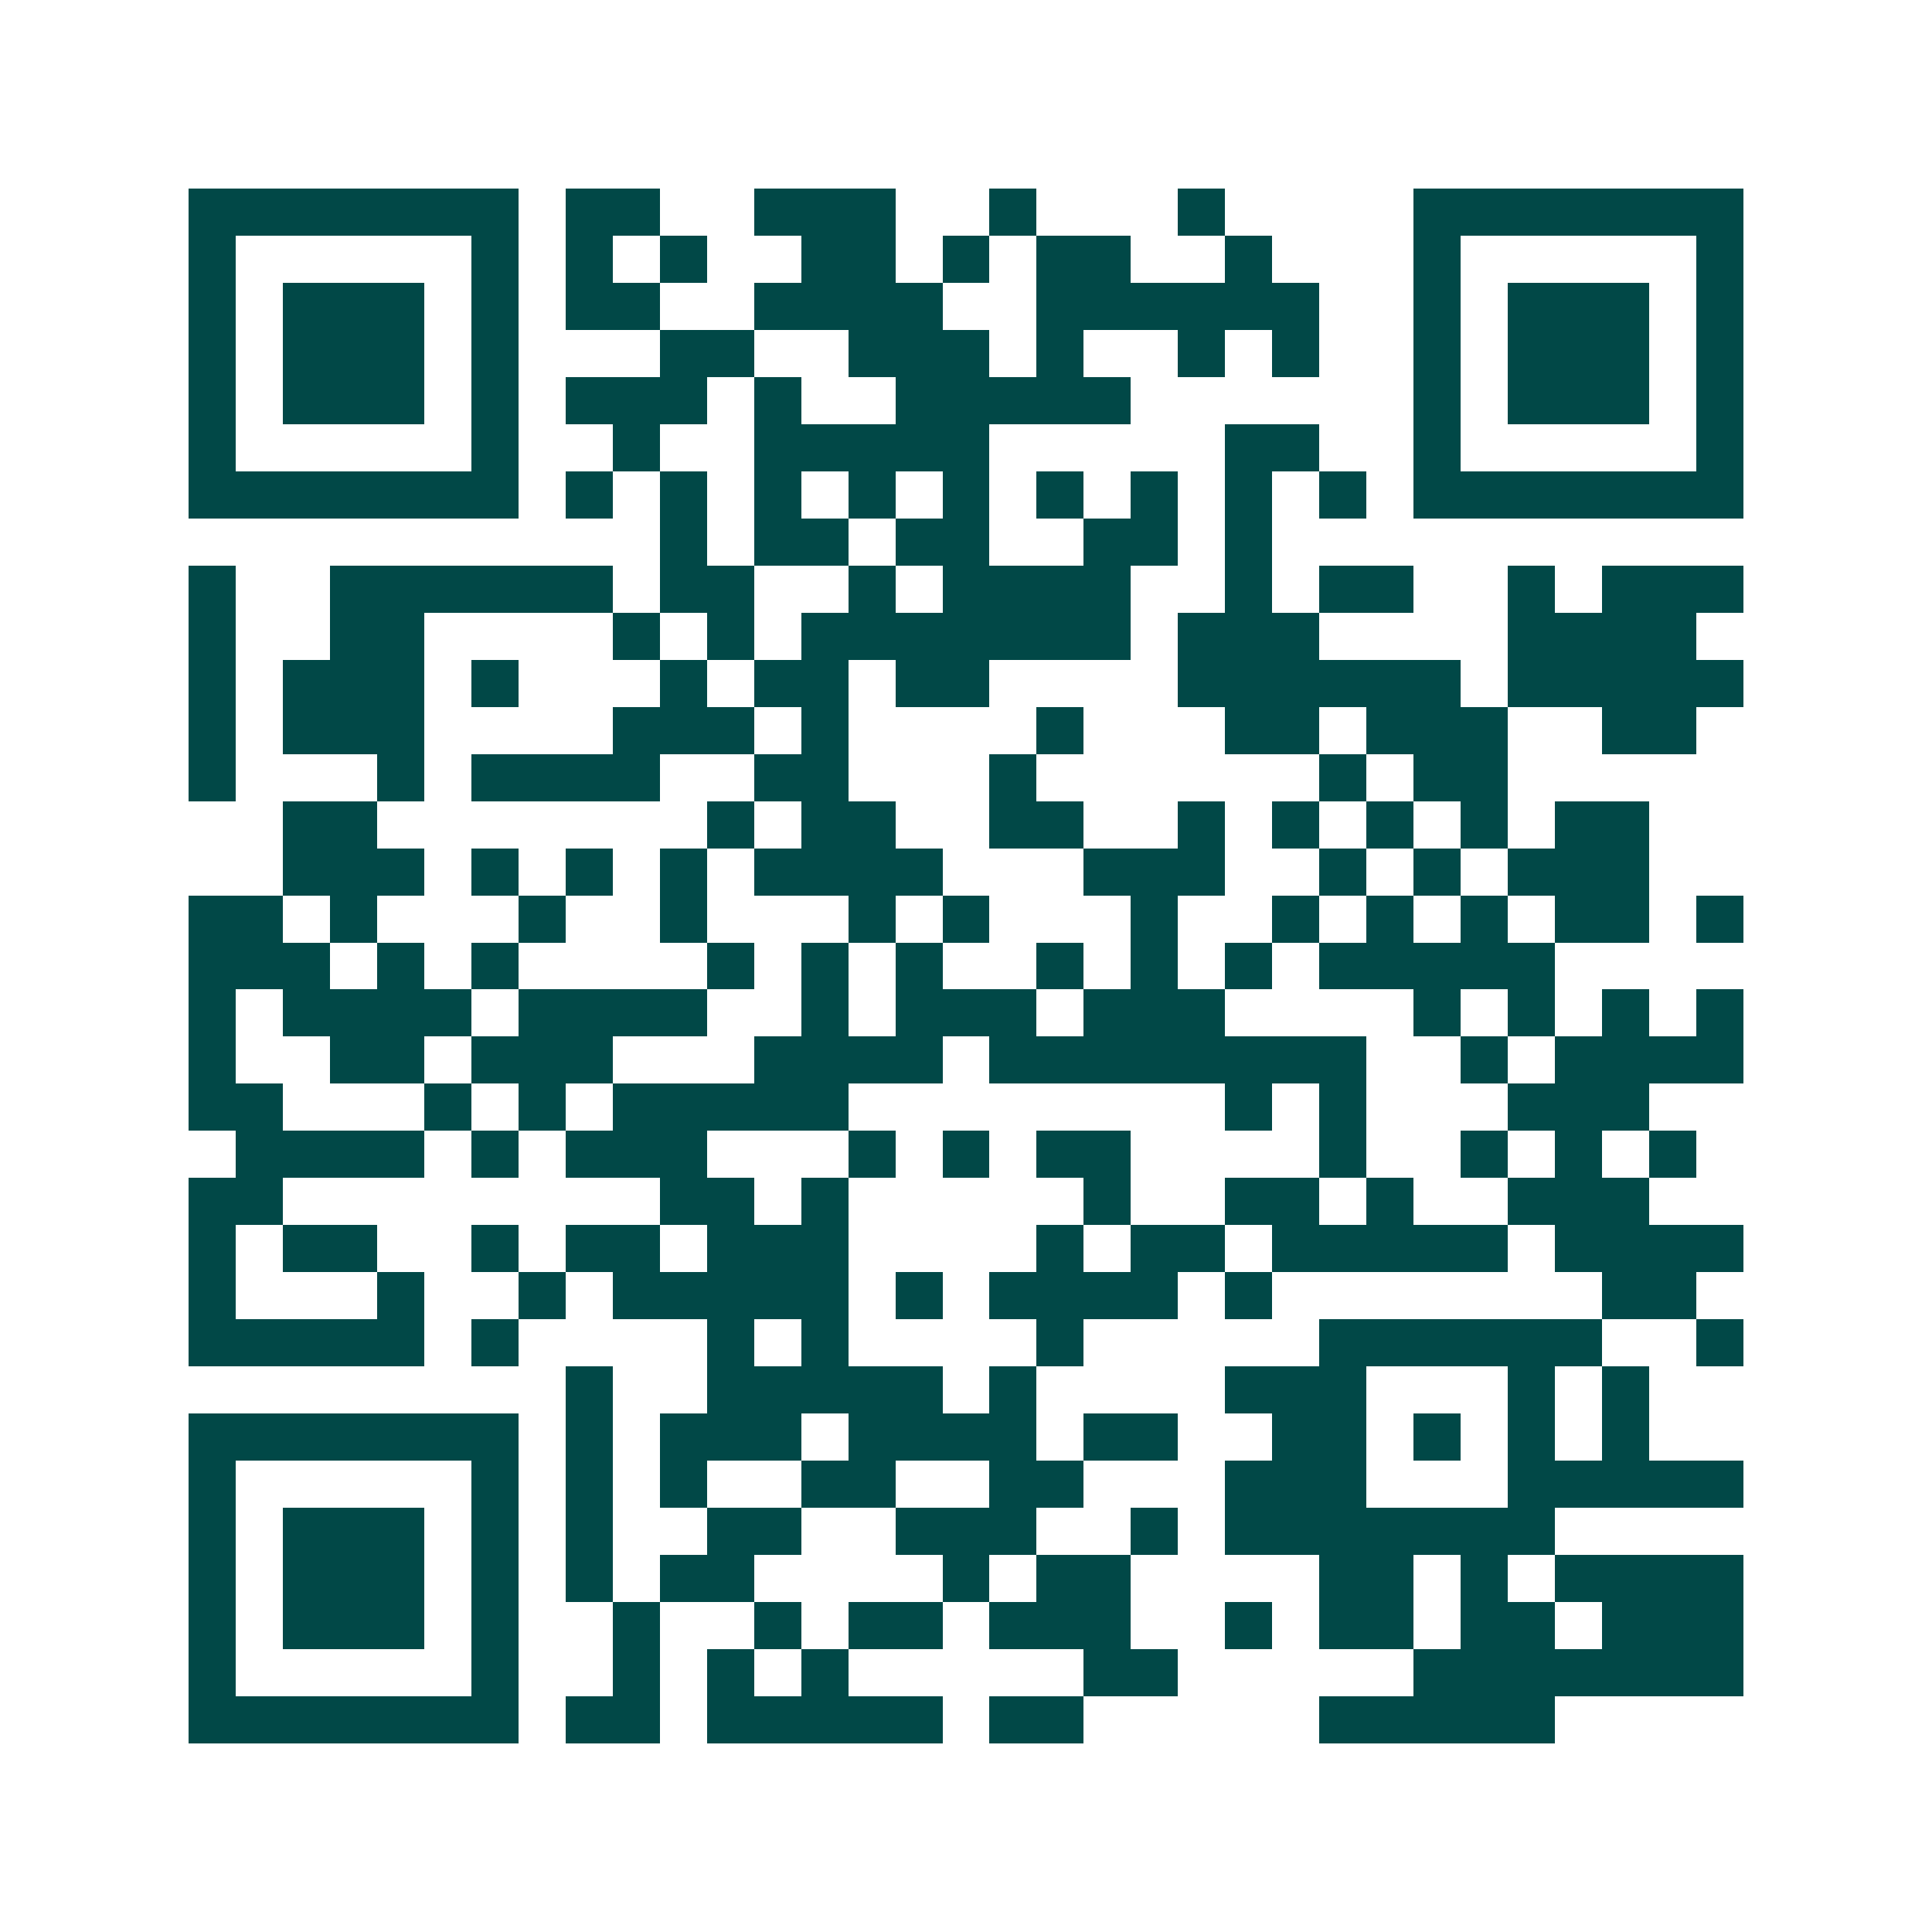 <svg xmlns="http://www.w3.org/2000/svg" width="200" height="200" viewBox="0 0 41 41" shape-rendering="crispEdges"><path fill="#ffffff" d="M0 0h41v41H0z"/><path stroke="#014847" d="M4 4.5h7m1 0h2m2 0h3m2 0h1m3 0h1m4 0h7M4 5.5h1m5 0h1m1 0h1m1 0h1m2 0h2m1 0h1m1 0h2m2 0h1m3 0h1m5 0h1M4 6.5h1m1 0h3m1 0h1m1 0h2m2 0h4m2 0h6m2 0h1m1 0h3m1 0h1M4 7.5h1m1 0h3m1 0h1m3 0h2m2 0h3m1 0h1m2 0h1m1 0h1m2 0h1m1 0h3m1 0h1M4 8.5h1m1 0h3m1 0h1m1 0h3m1 0h1m2 0h5m6 0h1m1 0h3m1 0h1M4 9.5h1m5 0h1m2 0h1m2 0h5m5 0h2m2 0h1m5 0h1M4 10.5h7m1 0h1m1 0h1m1 0h1m1 0h1m1 0h1m1 0h1m1 0h1m1 0h1m1 0h1m1 0h7M14 11.5h1m1 0h2m1 0h2m2 0h2m1 0h1M4 12.5h1m2 0h6m1 0h2m2 0h1m1 0h4m2 0h1m1 0h2m2 0h1m1 0h3M4 13.5h1m2 0h2m4 0h1m1 0h1m1 0h7m1 0h3m4 0h4M4 14.5h1m1 0h3m1 0h1m3 0h1m1 0h2m1 0h2m4 0h6m1 0h5M4 15.5h1m1 0h3m4 0h3m1 0h1m4 0h1m3 0h2m1 0h3m2 0h2M4 16.5h1m3 0h1m1 0h4m2 0h2m3 0h1m6 0h1m1 0h2M6 17.5h2m7 0h1m1 0h2m2 0h2m2 0h1m1 0h1m1 0h1m1 0h1m1 0h2M6 18.5h3m1 0h1m1 0h1m1 0h1m1 0h4m3 0h3m2 0h1m1 0h1m1 0h3M4 19.5h2m1 0h1m3 0h1m2 0h1m3 0h1m1 0h1m3 0h1m2 0h1m1 0h1m1 0h1m1 0h2m1 0h1M4 20.5h3m1 0h1m1 0h1m4 0h1m1 0h1m1 0h1m2 0h1m1 0h1m1 0h1m1 0h5M4 21.5h1m1 0h4m1 0h4m2 0h1m1 0h3m1 0h3m4 0h1m1 0h1m1 0h1m1 0h1M4 22.5h1m2 0h2m1 0h3m3 0h4m1 0h8m2 0h1m1 0h4M4 23.5h2m3 0h1m1 0h1m1 0h5m8 0h1m1 0h1m3 0h3M5 24.5h4m1 0h1m1 0h3m3 0h1m1 0h1m1 0h2m4 0h1m2 0h1m1 0h1m1 0h1M4 25.5h2m8 0h2m1 0h1m5 0h1m2 0h2m1 0h1m2 0h3M4 26.5h1m1 0h2m2 0h1m1 0h2m1 0h3m4 0h1m1 0h2m1 0h5m1 0h4M4 27.5h1m3 0h1m2 0h1m1 0h5m1 0h1m1 0h4m1 0h1m7 0h2M4 28.5h5m1 0h1m4 0h1m1 0h1m4 0h1m5 0h6m2 0h1M12 29.5h1m2 0h5m1 0h1m4 0h3m3 0h1m1 0h1M4 30.5h7m1 0h1m1 0h3m1 0h4m1 0h2m2 0h2m1 0h1m1 0h1m1 0h1M4 31.5h1m5 0h1m1 0h1m1 0h1m2 0h2m2 0h2m3 0h3m3 0h5M4 32.5h1m1 0h3m1 0h1m1 0h1m2 0h2m2 0h3m2 0h1m1 0h7M4 33.5h1m1 0h3m1 0h1m1 0h1m1 0h2m4 0h1m1 0h2m4 0h2m1 0h1m1 0h4M4 34.5h1m1 0h3m1 0h1m2 0h1m2 0h1m1 0h2m1 0h3m2 0h1m1 0h2m1 0h2m1 0h3M4 35.5h1m5 0h1m2 0h1m1 0h1m1 0h1m5 0h2m5 0h7M4 36.5h7m1 0h2m1 0h5m1 0h2m5 0h5"/></svg>
